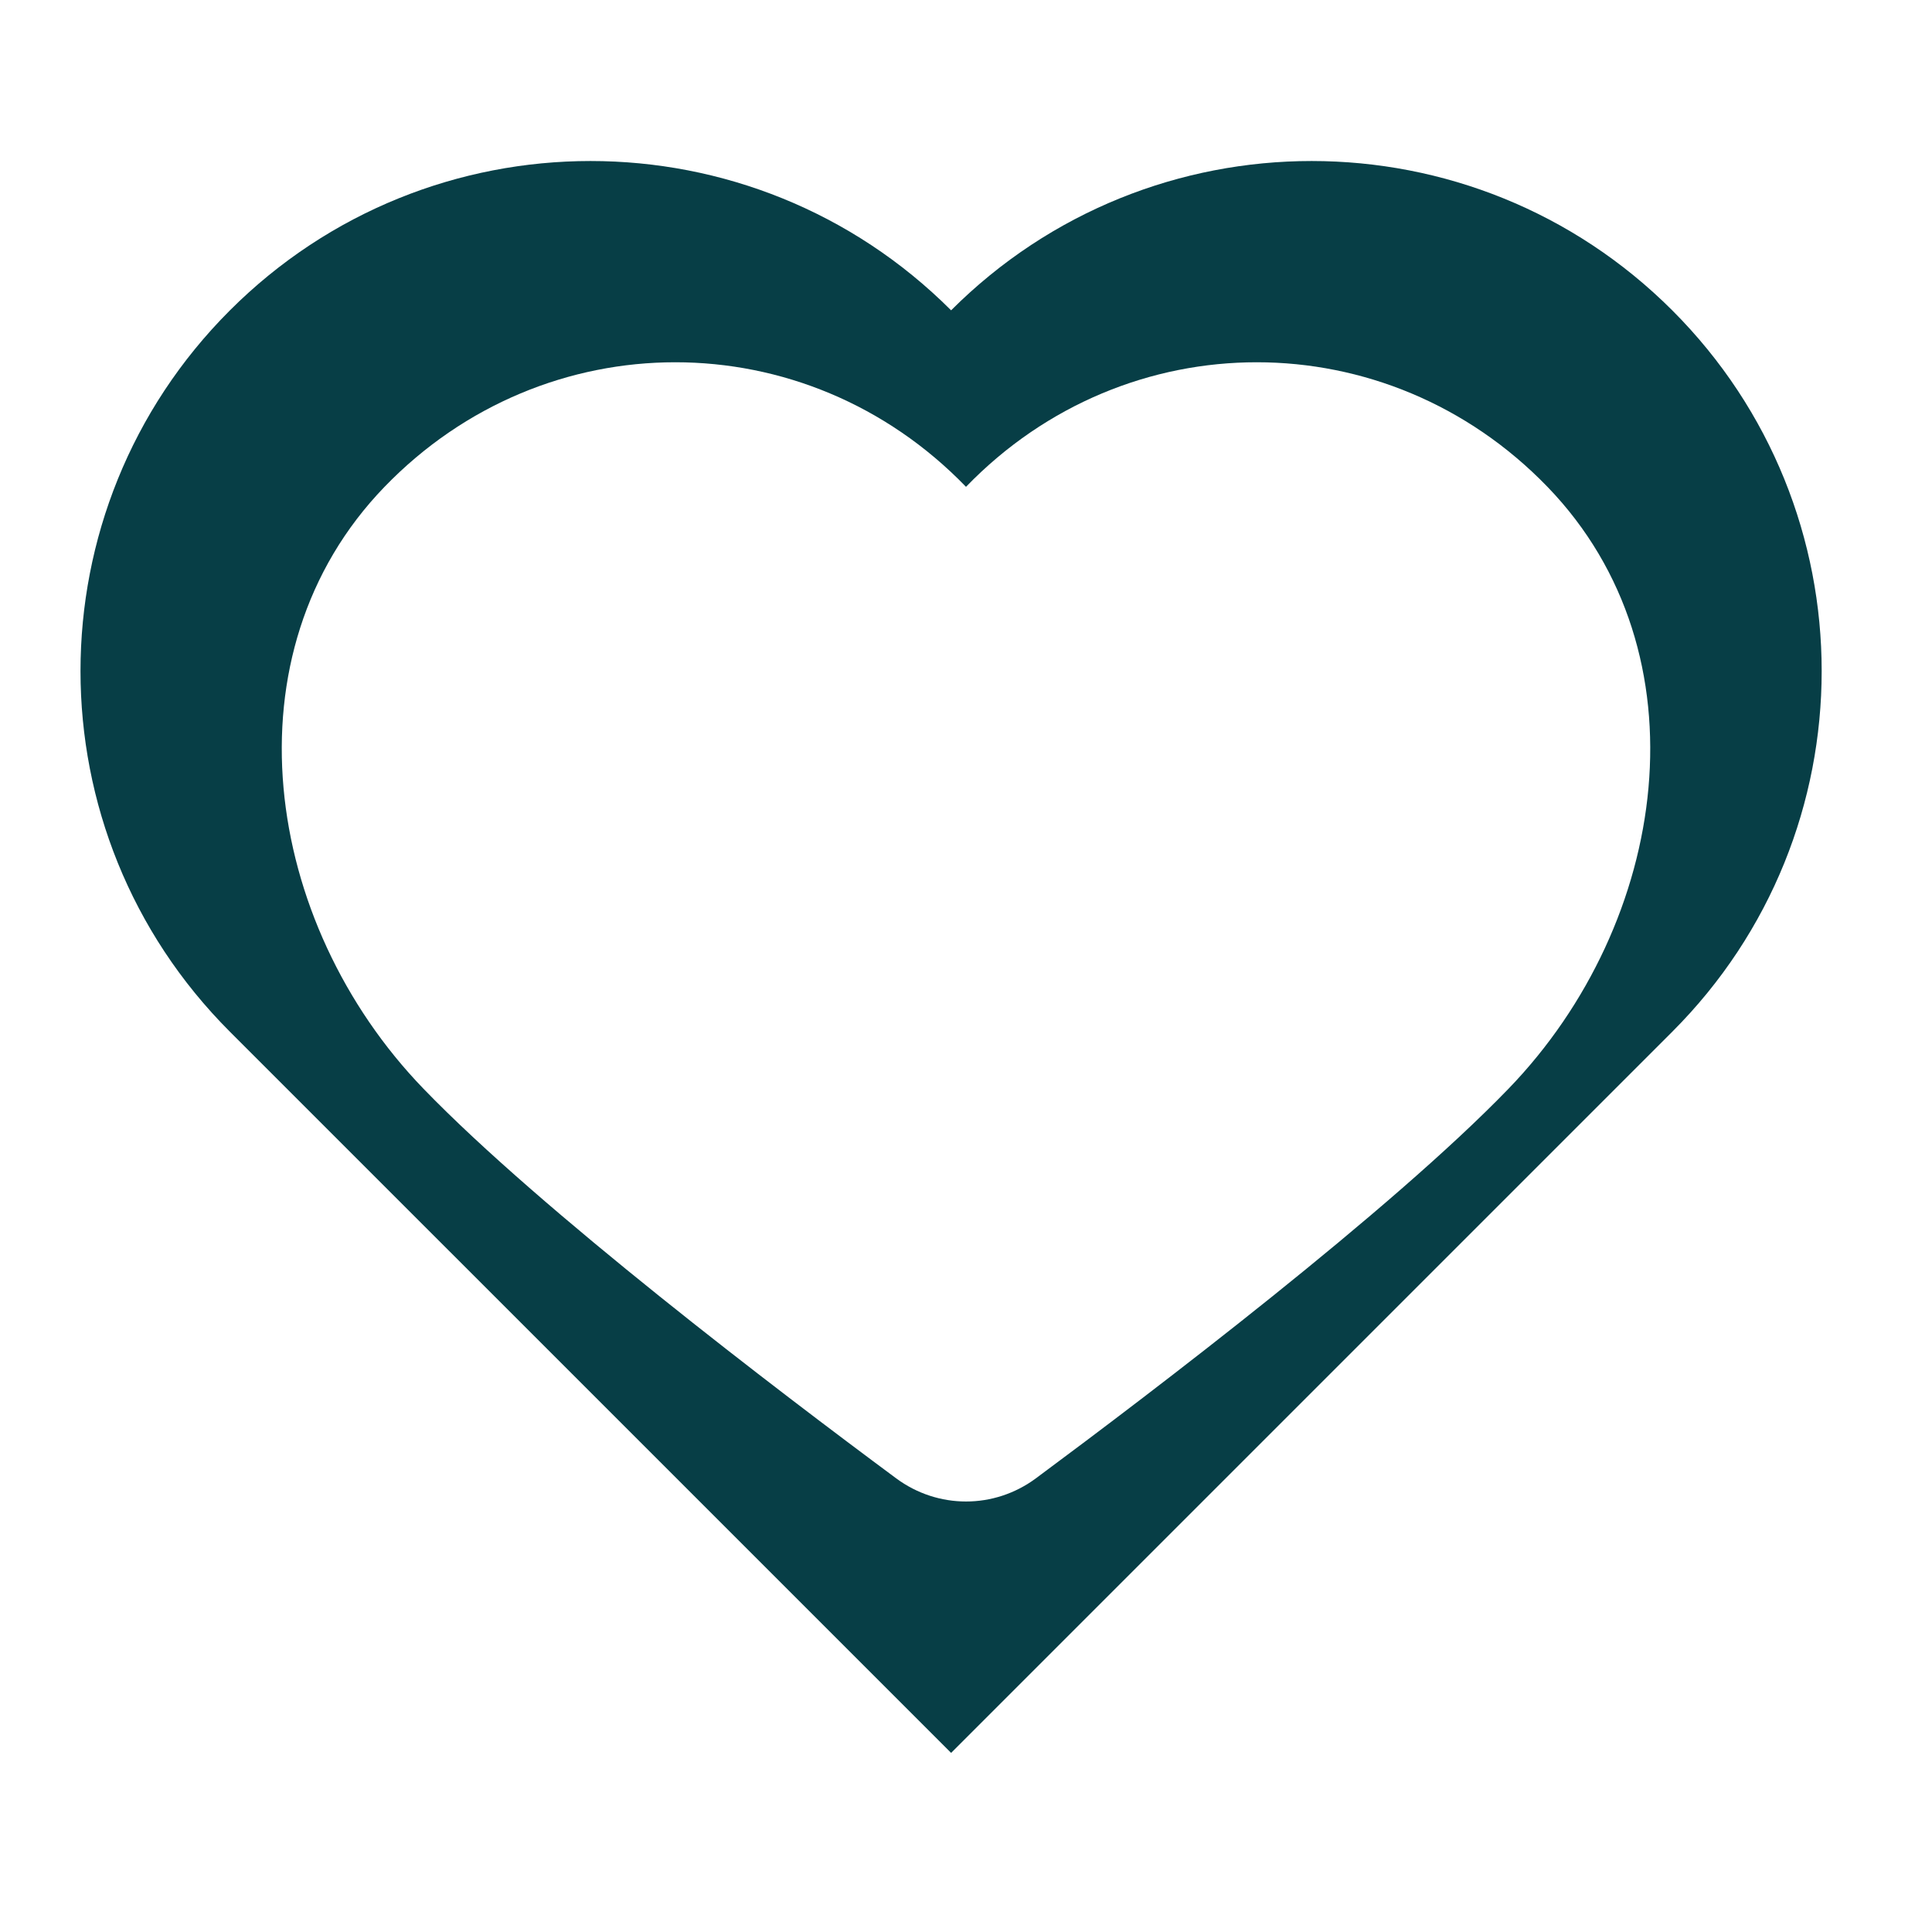 <?xml version="1.0" encoding="UTF-8"?> <svg xmlns="http://www.w3.org/2000/svg" width="48" height="48" viewBox="0 0 48 48" fill="none"><path fill-rule="evenodd" clip-rule="evenodd" d="M23.63 43.55L5.711 25.632C0.763 20.683 0.763 12.66 5.711 7.712C10.659 2.764 18.681 2.763 23.63 7.71C28.578 2.763 36.6 2.764 41.548 7.712C46.496 12.66 46.496 20.683 41.548 25.632L23.63 43.55ZM22.265 36.729C23.3 37.496 24.701 37.496 25.736 36.729C28.664 34.558 34.552 30.079 37.479 27.049C41.469 22.92 42.438 16.226 38.448 12.097C34.459 7.969 27.99 7.968 24 12.095C20.01 7.968 13.541 7.969 9.552 12.097C5.562 16.226 6.531 22.92 10.521 27.049C13.448 30.079 19.336 34.558 22.265 36.729Z" fill="#073E46"></path></svg> 